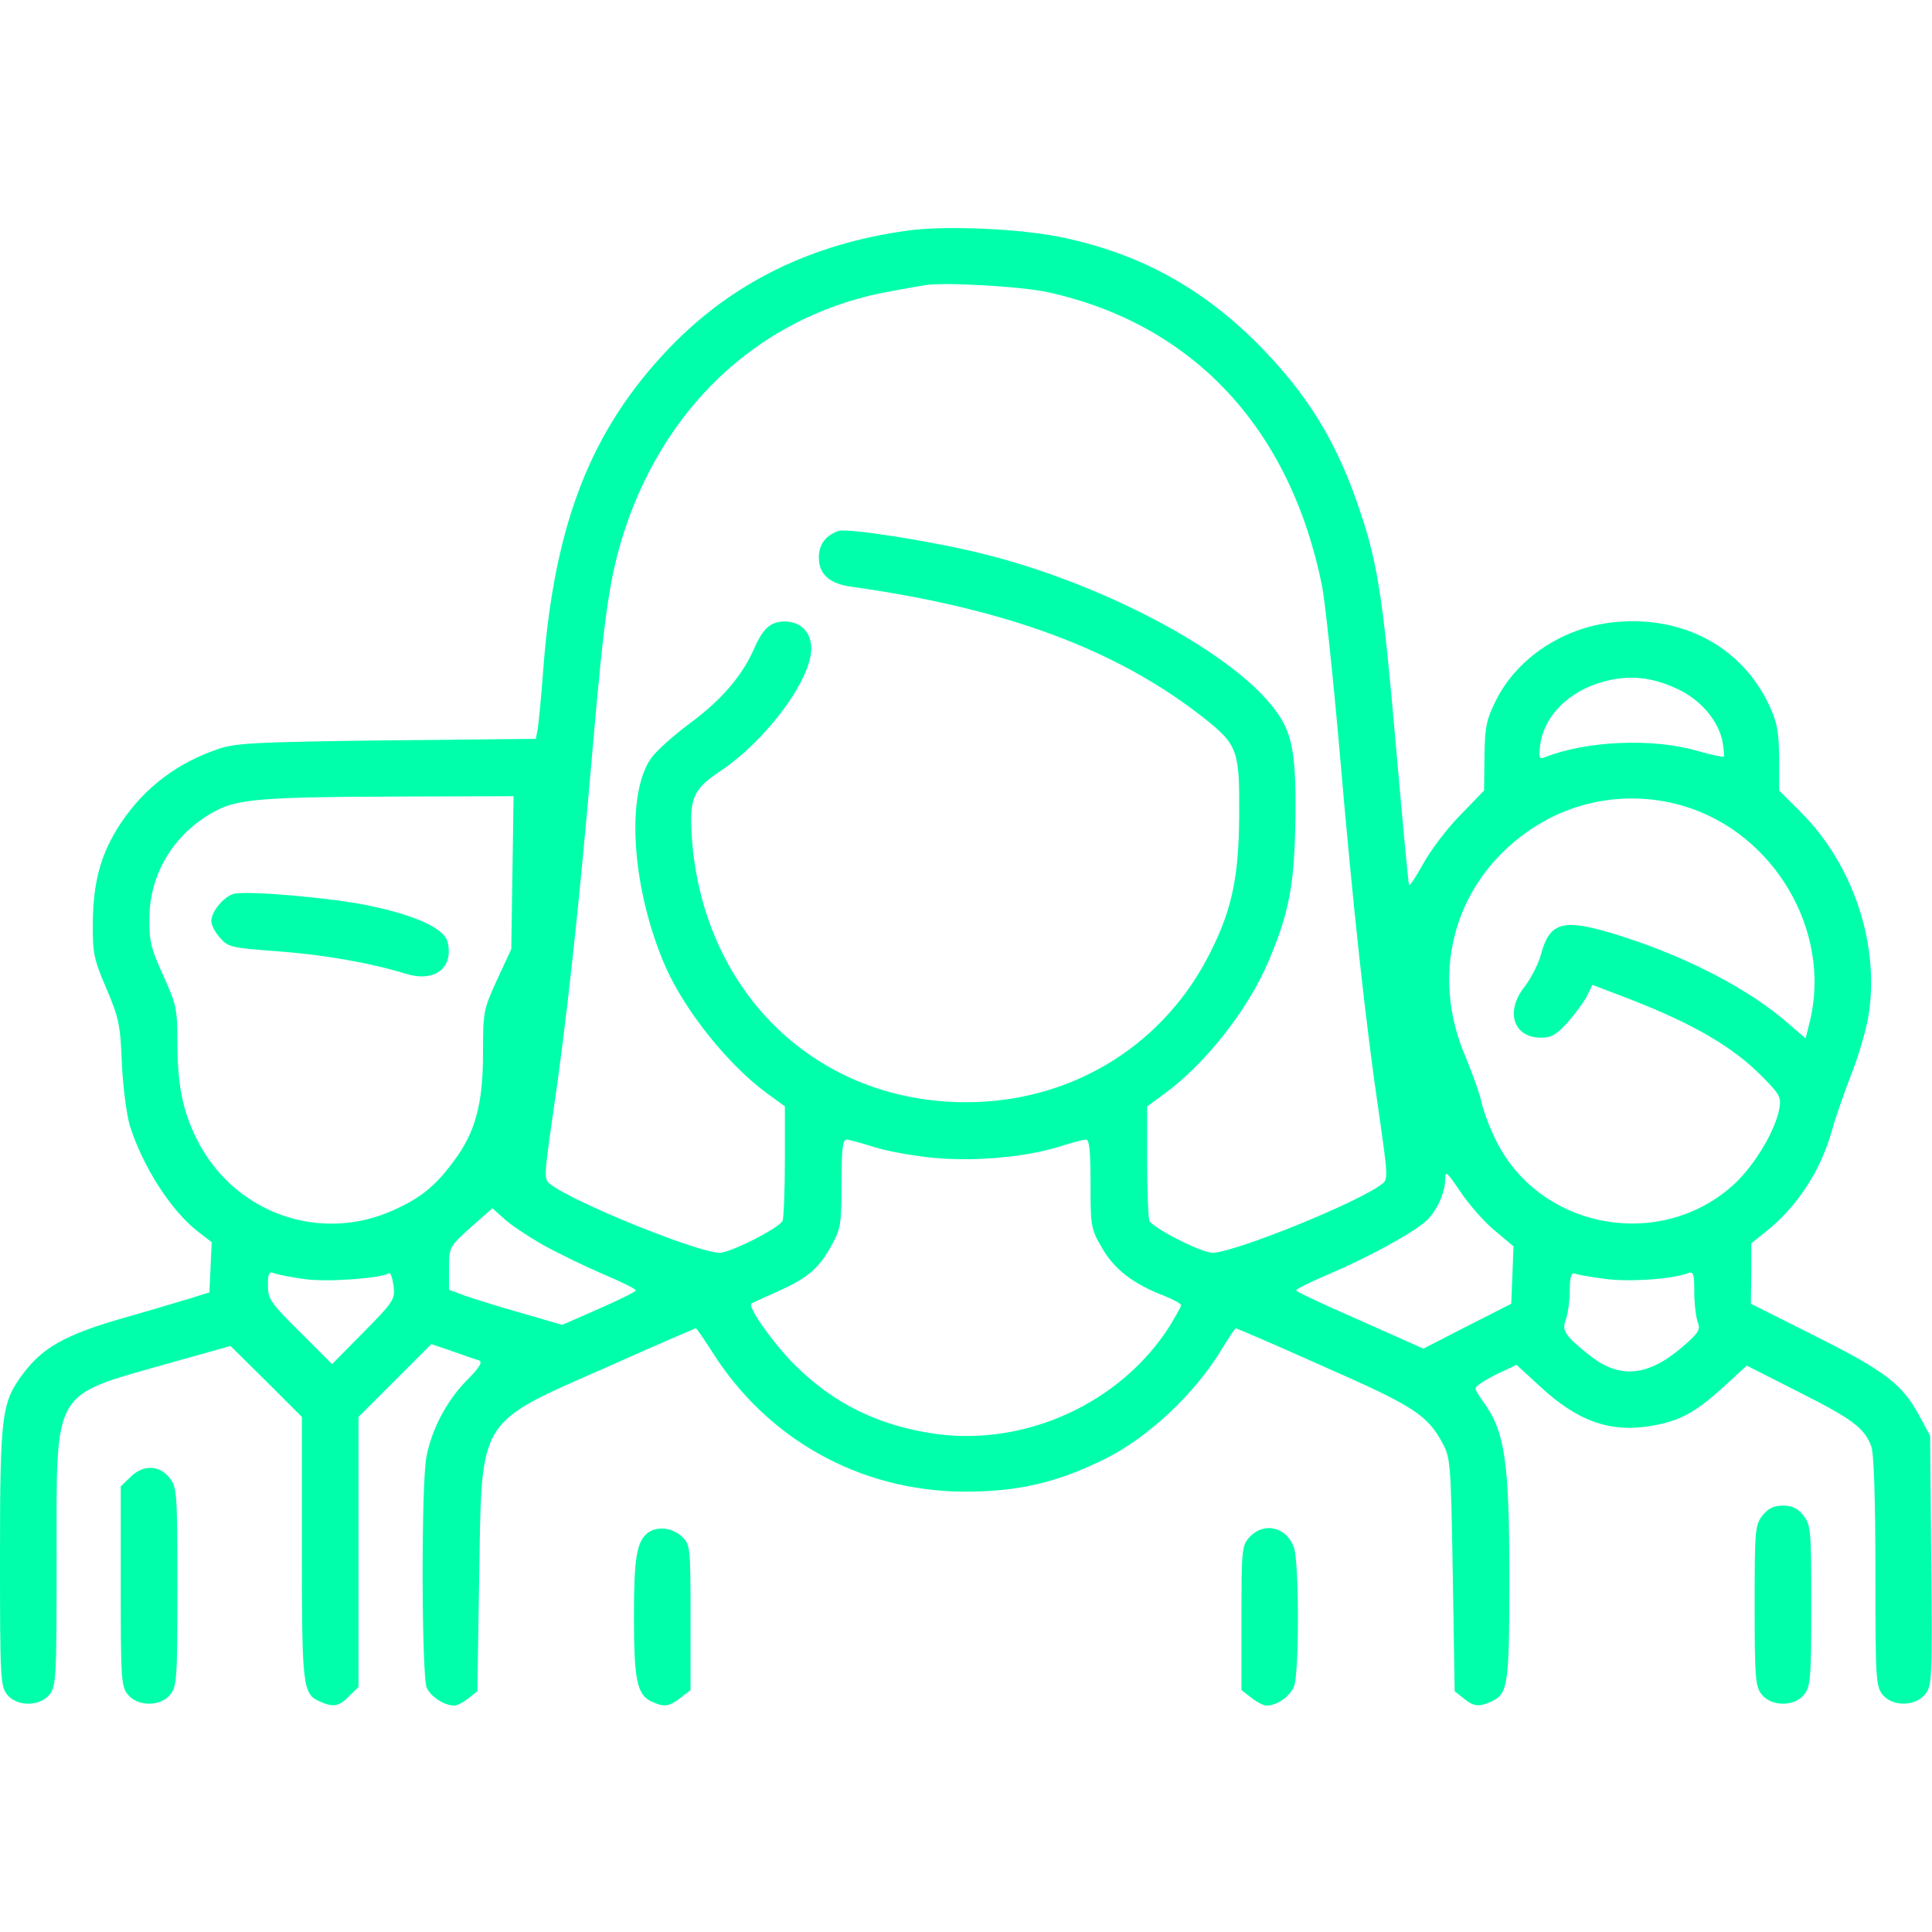 <svg version="1.2" xmlns="http://www.w3.org/2000/svg" viewBox="0 0 512 512" width="512" height="512"><style>.a{fill:#00ffab}</style><path fill-rule="evenodd" class="a" d="m281.9 63c20.2 4.3 36.4 13.2 51.2 27.9 13.7 13.8 21.6 26.8 27.8 46 4.3 13 5.8 23.3 9.1 61.6 1.7 19.2 3.2 35.4 3.4 36 0.1 0.5 1.7-1.9 3.6-5.3 1.8-3.4 6.2-9.3 9.8-13l6.5-6.7 0.1-9c0.1-7.7 0.5-9.8 2.9-14.6 5.3-10.9 16.8-18.9 29.7-20.8 18.9-2.6 35.4 5.8 42.9 21.9 2.1 4.5 2.5 7 2.6 14v8.5l5.7 5.7c14.1 14.1 21.1 35.5 17.9 54.4-0.7 3.8-2.7 10.7-4.6 15.4-1.8 4.7-4.1 11.2-5 14.5-3 10.8-9.2 20.2-17.4 26.8l-4 3.2v8l-0.1 8 17.3 8.7c18.6 9.3 23 12.8 27.5 21.3l2.7 5 0.3 33.1c0.3 31.4 0.2 33.1-1.6 35.4-2.7 3.3-8.7 3.3-11.3 0.1-1.8-2.2-1.9-4.5-1.9-32.6 0-19.1-0.4-31.4-1.1-33.2-1.8-4.9-5.1-7.3-19.2-14.4l-13.8-7-6.2 5.7c-7.4 6.7-11.4 8.9-18.7 10.2-11.1 2-19.8-1-30-10.5l-6.1-5.6-5.5 2.6c-3 1.5-5.4 3.1-5.4 3.6 0 0.4 0.8 1.9 1.8 3.2 6 8 7.2 15.8 7.2 47.5 0 27.9-0.4 30.3-4.7 32.3-3.4 1.5-4.7 1.4-7.4-0.8l-2.4-1.9-0.5-30.9c-0.5-29.2-0.6-31-2.7-34.8-4-7.5-7.7-9.9-31.6-20.4-12.5-5.6-23-10.1-23.2-10.1-0.2 0-2 2.7-4 6-6.9 11.3-19 22.7-30.2 28.4-13 6.5-23.6 9-38.3 8.9-27.3-0.3-51.7-13.9-66.3-37.1-2.2-3.4-4.1-6.2-4.3-6.2-0.1 0-10.6 4.5-23.1 10.1-35 15.4-33.6 13.1-34.3 55.2l-0.5 30.9-2.4 1.9c-1.3 1-2.9 1.9-3.7 1.9-2.6 0-6.2-2.3-7.3-4.7-1.4-3.1-1.5-53.9-0.1-61.2 1.4-7.3 5.3-14.8 10.7-20.3 3.4-3.4 4.3-4.9 3.2-5.3-0.8-0.2-3.9-1.3-7-2.4l-5.6-1.9-19.3 19.3v71.6l-2.5 2.4c-2.7 2.8-4.2 3-7.8 1.4-4.5-2-4.7-4-4.7-40.7v-34.7l-9.4-9.4-9.5-9.4-16.8 4.7c-30.8 8.8-29.3 6.1-29.3 51.7 0 31.4-0.1 33.8-1.9 36-2.6 3.2-8.6 3.2-11.2 0-1.8-2.2-1.9-4.6-1.9-36.5 0-38 0.4-41 6.3-48.8 5.1-6.7 11-10 25.3-14.2 7.1-2 15.4-4.5 18.4-5.4l5.5-1.7 0.3-6.6 0.3-6.7-4-3.1c-6.9-5.5-14.3-17-17.7-27.8-0.8-2.7-1.8-10-2.1-16.3-0.4-10.4-0.8-12.3-4.1-20-3.3-7.8-3.7-9.3-3.6-17.5 0.1-11.1 2.2-18.5 7.5-26.5 6.4-9.5 15.1-16 26.3-19.7 4.3-1.4 11.2-1.7 44.4-2.1l39.2-0.4 0.4-2.1c0.3-1.2 1-8.7 1.6-16.7 3-38.6 12.7-63.2 33.4-84.8 16.5-17.2 37.5-27.6 63.2-31.1 9.9-1.4 30.3-0.5 41.3 1.9zm-36.9 12.6c-1.4 0.2-5.2 0.9-8.5 1.5-33.4 5.8-59.4 28.9-70.8 62.9-4.1 12.5-5.5 21.9-8.7 59-3.5 40.9-6.9 72.2-10.5 96.5-2.3 16.1-2.4 17.1-0.7 18.3 6.3 4.9 39.2 18.2 44.9 18.2 2.9 0 15.9-6.6 16.7-8.5 0.3-0.9 0.6-8.1 0.6-16v-14.3l-4.8-3.5c-10.2-7.5-21.5-21.6-26.7-33.2-9-20.4-10.8-45.7-4-55.5 1.4-2 6-6.1 10.3-9.3 8.3-6.1 13.9-12.6 17-19.7 2.4-5.5 4.4-7.3 8.2-7.3 4.2 0 7 2.9 7 7.1 0 8.4-12 24.5-24.2 32.6-7.3 4.9-8.2 7.2-7.4 18.3 3.2 40.7 33.2 69.4 72.6 69.4 27.2 0 51.1-14.2 63.7-37.7 6.6-12.4 8.6-21.2 8.7-38.4 0.1-17.1-0.4-18.6-9.2-25.6-22.9-18.1-52.2-29.1-93.5-34.9-5.9-0.8-8.7-3.3-8.7-7.8 0-3.4 1.8-5.8 5.2-7 2.4-0.8 25.5 2.8 38.8 6.2 29.6 7.4 61.4 23.8 74.5 38.3 6.8 7.6 8 12.4 7.8 31.3-0.2 17.6-1.6 25.3-7.2 38.4-5.4 12.7-16.5 26.8-27.3 34.8l-4.8 3.5v14.3c0 7.9 0.3 15.1 0.6 16 0.8 1.9 13.8 8.5 16.7 8.5 5.7 0 38.6-13.3 44.9-18.2 1.7-1.2 1.6-2.2-0.7-18.3-3.6-24.3-7-55.6-10.5-96.5-1.7-19.5-3.8-39.1-4.6-43.5-8.4-42-34.3-69.7-72.9-78.1-6.9-1.5-27.7-2.7-32.5-1.8zm180.1 105c-9.3 2.5-15.8 9-16.9 16.6-0.5 3.8-0.3 4.1 1.4 3.4 11-4.3 28.3-5 39.9-1.7 3.8 1.1 7.1 1.8 7.3 1.6 0.2-0.1 0-1.9-0.3-3.9-1.1-5.6-5.7-11-11.7-13.9-6.9-3.3-13-3.9-19.7-2.1zm-289 30.4l-32.3 0.1c-33.1 0.1-40.5 0.7-46.1 3.5-11.2 5.7-18.1 16.6-18.1 28.8-0.1 6.1 0.5 8.2 3.7 15.2 3.4 7.5 3.7 8.9 3.7 17.1 0 11.6 1.3 18.3 5 25.9 9.7 19.8 32.7 28.1 52.5 19 6.9-3.1 10.9-6.3 15.6-12.7 5.8-7.6 7.9-15.2 7.9-28.7 0-11 0.1-11.6 3.7-19.5l3.8-8.2 0.3-20.3zm267.2 10.5c-18.3 13.8-24.2 37.1-14.9 58.6 1.9 4.6 3.8 10 4.2 11.9 0.4 1.9 1.9 6.2 3.5 9.5 11.4 24.3 44.1 30.4 63.7 12.1 5.3-5 10.6-13.9 11.7-19.6 0.6-3.2 0.2-3.9-4.2-8.4-8.3-8.5-19.3-14.8-39-22.2l-6.3-2.4-1.5 3.1c-0.9 1.6-3.2 4.8-5.2 7-2.8 3.1-4.2 3.9-6.9 3.9-7.4 0-9.6-7-4.3-13.6 1.6-2.1 3.5-5.8 4.2-8.2 2.4-9.2 6-10 21.4-5.1 17.8 5.7 33.9 14.1 44.3 23.2l4.5 3.9 1.2-4.8c5.6-23.7-9.4-49.4-33.2-56.7-14.8-4.5-30.8-1.7-43.2 7.8zm-179 80.5c-1 0-1.3 3-1.3 11.7 0 11.2-0.2 12-3 17-3.3 5.8-6.3 8.2-14.7 11.9-3.2 1.4-6 2.7-6.2 2.9-0.9 1 5.7 10.3 11.2 15.9 10.4 10.5 22.6 16.5 37.7 18.6 24 3.3 49.1-8.3 62-28.6 1.6-2.7 3-5.1 3-5.5 0-0.4-2-1.5-4.5-2.5-8.1-3.1-13.2-7-16.4-12.6-3-5.1-3.1-5.8-3.1-17.1 0-8.7-0.3-11.7-1.2-11.7-0.7 0-4.1 0.9-7.5 2-8.9 2.7-22.5 3.9-33.3 2.8-5-0.5-11.8-1.7-15.3-2.8-3.4-1.1-6.8-2-7.4-2zm162.7 13.8c-3.5-5.2-4-5.7-4-3.4 0 3.7-2.3 8.7-5.1 11.2-3.7 3.3-15.5 9.7-25.6 14-5 2.1-9 4.1-8.8 4.4 0.2 0.4 7.9 4 17.1 8l16.6 7.4 11.7-6 11.6-5.9 0.6-15.2-5-4.2c-2.8-2.3-6.8-6.9-9.1-10.3zm-253.5 7.1l-3-2.7-5.8 5.1c-5.7 5.2-5.7 5.2-5.7 10.9v5.6l4.3 1.6c2.3 0.8 9 2.9 15 4.6l10.7 3.1 9.6-4.2c5.2-2.3 9.7-4.5 9.9-4.9 0.2-0.3-3.8-2.3-8.8-4.4-5.1-2.2-12.3-5.7-16.2-7.9-3.8-2.2-8.3-5.2-10-6.8zm-60.9 14.5c-1.3-0.5-1.6 0.1-1.6 3.3 0 3.5 0.7 4.6 8.5 12.3l8.5 8.5 8.4-8.5c8-8.1 8.3-8.7 7.9-12.2-0.3-2.1-0.8-3.6-1.2-3.4-2.2 1.4-16.4 2.4-22.2 1.6-3.6-0.5-7.3-1.2-8.3-1.6zm344.7 0.1c-0.9-0.3-1.3 1-1.3 4.5 0 2.7-0.5 6.1-1 7.6-1.2 3-0.3 4.4 6.3 9.6 7.9 6.3 15.4 5.6 24.5-2.2 4.4-3.8 4.9-4.6 4.1-6.7-0.5-1.4-0.9-4.9-0.9-8 0-4.8-0.2-5.4-1.7-4.9-4.1 1.6-15.8 2.4-22.1 1.5-3.7-0.5-7.3-1.1-7.9-1.4z"/><path class="a" d="m62.3 236.8c-2.6 0.4-6.3 4.6-6.3 7.3 0 1 1 3 2.3 4.4 2.1 2.5 3 2.7 15.2 3.6 12.2 0.9 24.4 3 34.2 6 7.6 2.3 12.6-1.7 10.9-8.5-0.9-3.6-8.6-7.1-21.3-9.7-9.2-1.9-30.3-3.8-35-3.1z"/><path class="a" d="m34.5 391.5l-2.5 2.4v26.4c0 24.4 0.1 26.7 1.9 28.8 2.6 3.2 8.6 3.2 11.2 0 1.8-2.1 1.9-4.4 1.9-28.6 0-25-0.1-26.4-2.1-28.9-2.7-3.4-7.1-3.5-10.4-0.1z"/><path class="a" d="m467.1 401.6c-2 2.5-2.1 3.9-2.1 23.9 0 19.3 0.2 21.5 1.9 23.6 2.6 3.2 8.6 3.2 11.2 0 1.7-2.1 1.9-4.3 1.9-23.6 0-20-0.1-21.4-2.1-23.9-1.5-1.9-3-2.6-5.4-2.6-2.4 0-3.9 0.7-5.4 2.6z"/><path class="a" d="m171.7 406.2c-3 2.3-3.7 6.8-3.7 22.2 0 16.7 0.8 20.7 4.6 22.5 3.5 1.6 4.7 1.4 7.8-1l2.6-2v-19.3c0-18.8-0.1-19.3-2.3-21.4-2.6-2.4-6.5-2.8-9-1z"/><path class="a" d="m331.2 407.3c-2.1 2.2-2.2 3.2-2.2 21.4v19.2l2.6 2c1.5 1.2 3.3 2.1 4 2.1 2.9 0 6.4-2.5 7.4-5.3 1.3-4 1.3-32.5-0.1-36.6-1.9-5.4-7.9-6.9-11.7-2.8z"/></svg>